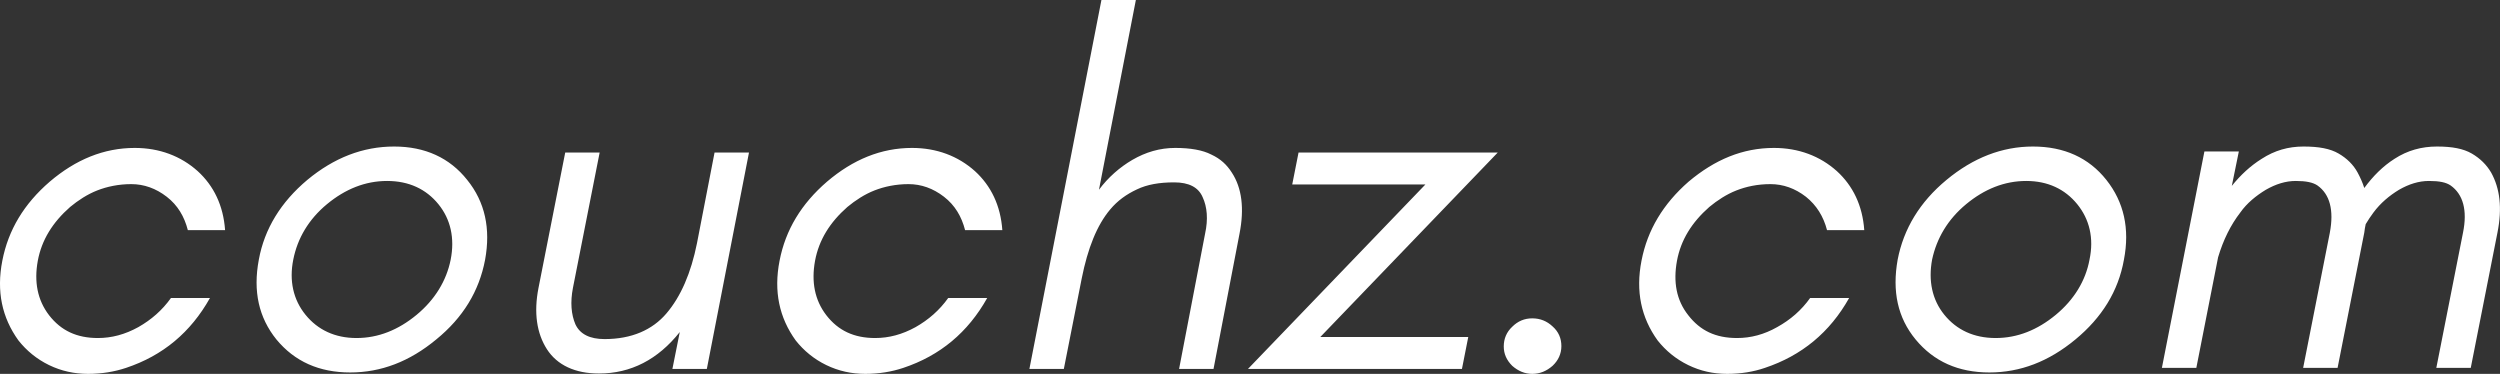 <svg data-v-423bf9ae="" xmlns="http://www.w3.org/2000/svg" viewBox="0 0 401.206 60" class="font"><rect x="0" y="0" width="401.206" height="60" fill="#333333" stroke="none"/><!----><!----><!----><g data-v-423bf9ae="" id="aff00c3b-c089-4b04-a3b4-132fb71f4b8b" fill="white" transform="matrix(5.639,0,0,5.639,-6.564,-15.789)"><path d="M7.57 9.35C7.52 8.65 7.25 8.09 6.79 7.67C6.31 7.24 5.70 7.01 5.00 7.01C4.12 7.01 3.32 7.34 2.58 7.97C1.85 8.60 1.40 9.34 1.23 10.22C1.06 11.09 1.22 11.84 1.69 12.49C1.92 12.78 2.21 13.02 2.56 13.19C2.91 13.36 3.28 13.44 3.67 13.44C4.06 13.44 4.42 13.38 4.75 13.27C5.80 12.92 6.59 12.26 7.14 11.28L6.03 11.28C5.78 11.63 5.47 11.90 5.10 12.11C4.72 12.32 4.34 12.42 3.95 12.42C3.35 12.42 2.90 12.21 2.56 11.77C2.23 11.34 2.13 10.82 2.24 10.22C2.35 9.63 2.66 9.13 3.16 8.69C3.39 8.50 3.65 8.33 3.93 8.22C4.21 8.11 4.54 8.04 4.90 8.04C5.26 8.04 5.60 8.16 5.91 8.40C6.22 8.64 6.41 8.96 6.51 9.35ZM13.99 10.19C13.87 10.79 13.54 11.33 13.02 11.76C12.50 12.19 11.93 12.42 11.31 12.42C10.70 12.42 10.21 12.19 9.86 11.76C9.51 11.33 9.39 10.79 9.51 10.19C9.63 9.58 9.95 9.04 10.47 8.61C10.99 8.18 11.56 7.95 12.18 7.95C12.80 7.95 13.29 8.18 13.64 8.61C13.99 9.04 14.11 9.58 13.99 10.19ZM14.97 10.19C15.13 9.31 14.97 8.55 14.46 7.92C13.96 7.29 13.26 6.97 12.38 6.97C11.49 6.97 10.67 7.29 9.91 7.92C9.16 8.55 8.69 9.31 8.53 10.19C8.36 11.09 8.53 11.84 9.03 12.46C9.55 13.09 10.25 13.40 11.13 13.40C12.01 13.40 12.82 13.09 13.58 12.46C14.34 11.84 14.80 11.09 14.97 10.19ZM20.51 12.25L20.30 13.30L21.28 13.30L22.48 7.14L21.50 7.14L21 9.72C20.83 10.57 20.54 11.24 20.13 11.72C19.73 12.19 19.14 12.45 18.37 12.45C17.95 12.45 17.67 12.31 17.54 12.03C17.42 11.75 17.39 11.40 17.47 10.99L18.23 7.14L17.25 7.14L16.49 10.99C16.35 11.70 16.44 12.29 16.73 12.74C17.02 13.19 17.53 13.43 18.21 13.43C19.12 13.43 19.89 13.03 20.51 12.25ZM29.69 9.35C29.64 8.65 29.37 8.09 28.91 7.67C28.43 7.24 27.82 7.01 27.12 7.01C26.24 7.01 25.44 7.34 24.70 7.97C23.97 8.60 23.52 9.34 23.35 10.22C23.18 11.09 23.34 11.84 23.81 12.49C24.04 12.78 24.33 13.02 24.68 13.19C25.03 13.36 25.40 13.44 25.79 13.44C26.18 13.44 26.54 13.38 26.87 13.27C27.92 12.92 28.71 12.26 29.26 11.28L28.15 11.28C27.90 11.63 27.59 11.90 27.22 12.11C26.84 12.32 26.46 12.42 26.07 12.42C25.47 12.42 25.02 12.21 24.68 11.77C24.35 11.34 24.25 10.82 24.36 10.22C24.47 9.63 24.78 9.13 25.28 8.69C25.51 8.50 25.77 8.33 26.05 8.22C26.33 8.11 26.66 8.04 27.02 8.04C27.38 8.04 27.72 8.16 28.03 8.40C28.34 8.64 28.53 8.96 28.63 9.35ZM31.44 13.30L31.95 10.72C32.12 9.87 32.38 9.21 32.76 8.76C32.97 8.51 33.22 8.33 33.52 8.19C33.81 8.05 34.16 7.99 34.58 7.99C35 7.99 35.27 8.13 35.39 8.41C35.52 8.69 35.55 9.04 35.46 9.45L34.72 13.30L35.70 13.30L36.44 9.45C36.58 8.74 36.51 8.15 36.22 7.71C36.08 7.49 35.90 7.32 35.64 7.20C35.39 7.07 35.04 7.01 34.61 7.01C34.17 7.01 33.77 7.13 33.39 7.35C33.03 7.56 32.70 7.85 32.44 8.20L33.49 2.80L32.51 2.80L30.46 13.30ZM36.68 13.30L42.77 13.30L42.95 12.39L38.74 12.39L43.79 7.14L38.12 7.14L37.94 8.05L41.73 8.05ZM44.77 13.44C44.99 13.44 45.18 13.36 45.35 13.21C45.51 13.06 45.60 12.87 45.60 12.65C45.60 12.43 45.52 12.24 45.35 12.09C45.19 11.94 45.00 11.86 44.77 11.86C44.55 11.86 44.36 11.94 44.20 12.10C44.04 12.25 43.96 12.44 43.96 12.66C43.96 12.87 44.04 13.05 44.20 13.21C44.37 13.36 44.56 13.44 44.77 13.44ZM54.22 9.35C54.17 8.65 53.90 8.09 53.44 7.67C52.96 7.24 52.35 7.01 51.65 7.01C50.76 7.01 49.97 7.34 49.22 7.97C48.50 8.60 48.05 9.34 47.88 10.22C47.71 11.09 47.87 11.84 48.34 12.49C48.57 12.78 48.86 13.02 49.21 13.19C49.56 13.36 49.92 13.44 50.32 13.44C50.71 13.44 51.07 13.38 51.39 13.27C52.44 12.92 53.24 12.26 53.79 11.28L52.68 11.28C52.43 11.63 52.12 11.90 51.74 12.11C51.37 12.32 50.99 12.42 50.60 12.42C49.99 12.42 49.55 12.21 49.21 11.77C48.87 11.34 48.78 10.82 48.89 10.22C49.00 9.63 49.31 9.13 49.81 8.69C50.04 8.50 50.30 8.33 50.58 8.22C50.86 8.11 51.18 8.04 51.55 8.04C51.91 8.04 52.25 8.16 52.56 8.40C52.86 8.64 53.06 8.96 53.16 9.35ZM60.63 10.19C60.52 10.79 60.19 11.33 59.67 11.76C59.15 12.19 58.58 12.42 57.96 12.42C57.34 12.42 56.85 12.19 56.50 11.76C56.15 11.33 56.04 10.79 56.15 10.19C56.28 9.58 56.60 9.04 57.12 8.61C57.64 8.18 58.21 7.95 58.83 7.95C59.44 7.95 59.93 8.18 60.28 8.61C60.63 9.04 60.76 9.58 60.63 10.19ZM61.61 10.19C61.78 9.31 61.61 8.55 61.11 7.92C60.61 7.29 59.91 6.97 59.02 6.97C58.14 6.97 57.32 7.29 56.56 7.92C55.80 8.55 55.34 9.31 55.17 10.19C55.01 11.09 55.17 11.84 55.68 12.46C56.20 13.09 56.90 13.40 57.78 13.40C58.66 13.40 59.47 13.09 60.23 12.46C60.98 11.84 61.45 11.09 61.61 10.19ZM70.50 13.27L71.48 13.27L72.24 9.42C72.38 8.72 72.31 8.16 72.06 7.71C71.93 7.49 71.75 7.31 71.51 7.17C71.27 7.03 70.95 6.97 70.52 6.97C70.08 6.97 69.68 7.08 69.31 7.32C68.98 7.53 68.70 7.81 68.45 8.15C68.40 7.99 68.33 7.84 68.26 7.71C68.14 7.49 67.96 7.31 67.72 7.17C67.48 7.03 67.16 6.97 66.72 6.97C66.29 6.97 65.90 7.08 65.53 7.32C65.21 7.52 64.93 7.78 64.68 8.09L64.88 7.11L63.90 7.11L62.69 13.27L63.67 13.27L64.29 10.12C64.44 9.62 64.65 9.20 64.92 8.85C65.11 8.58 65.37 8.37 65.65 8.20C65.93 8.04 66.21 7.95 66.50 7.95C66.79 7.95 66.99 7.99 67.12 8.08C67.47 8.33 67.59 8.78 67.47 9.42L66.71 13.27L67.69 13.27L68.45 9.42C68.46 9.34 68.47 9.27 68.49 9.18C68.56 9.06 68.63 8.96 68.71 8.85C68.91 8.58 69.16 8.37 69.44 8.20C69.72 8.04 70 7.95 70.29 7.95C70.59 7.95 70.78 7.99 70.91 8.08C71.26 8.33 71.39 8.78 71.26 9.42Z"></path></g><!----><!----></svg>